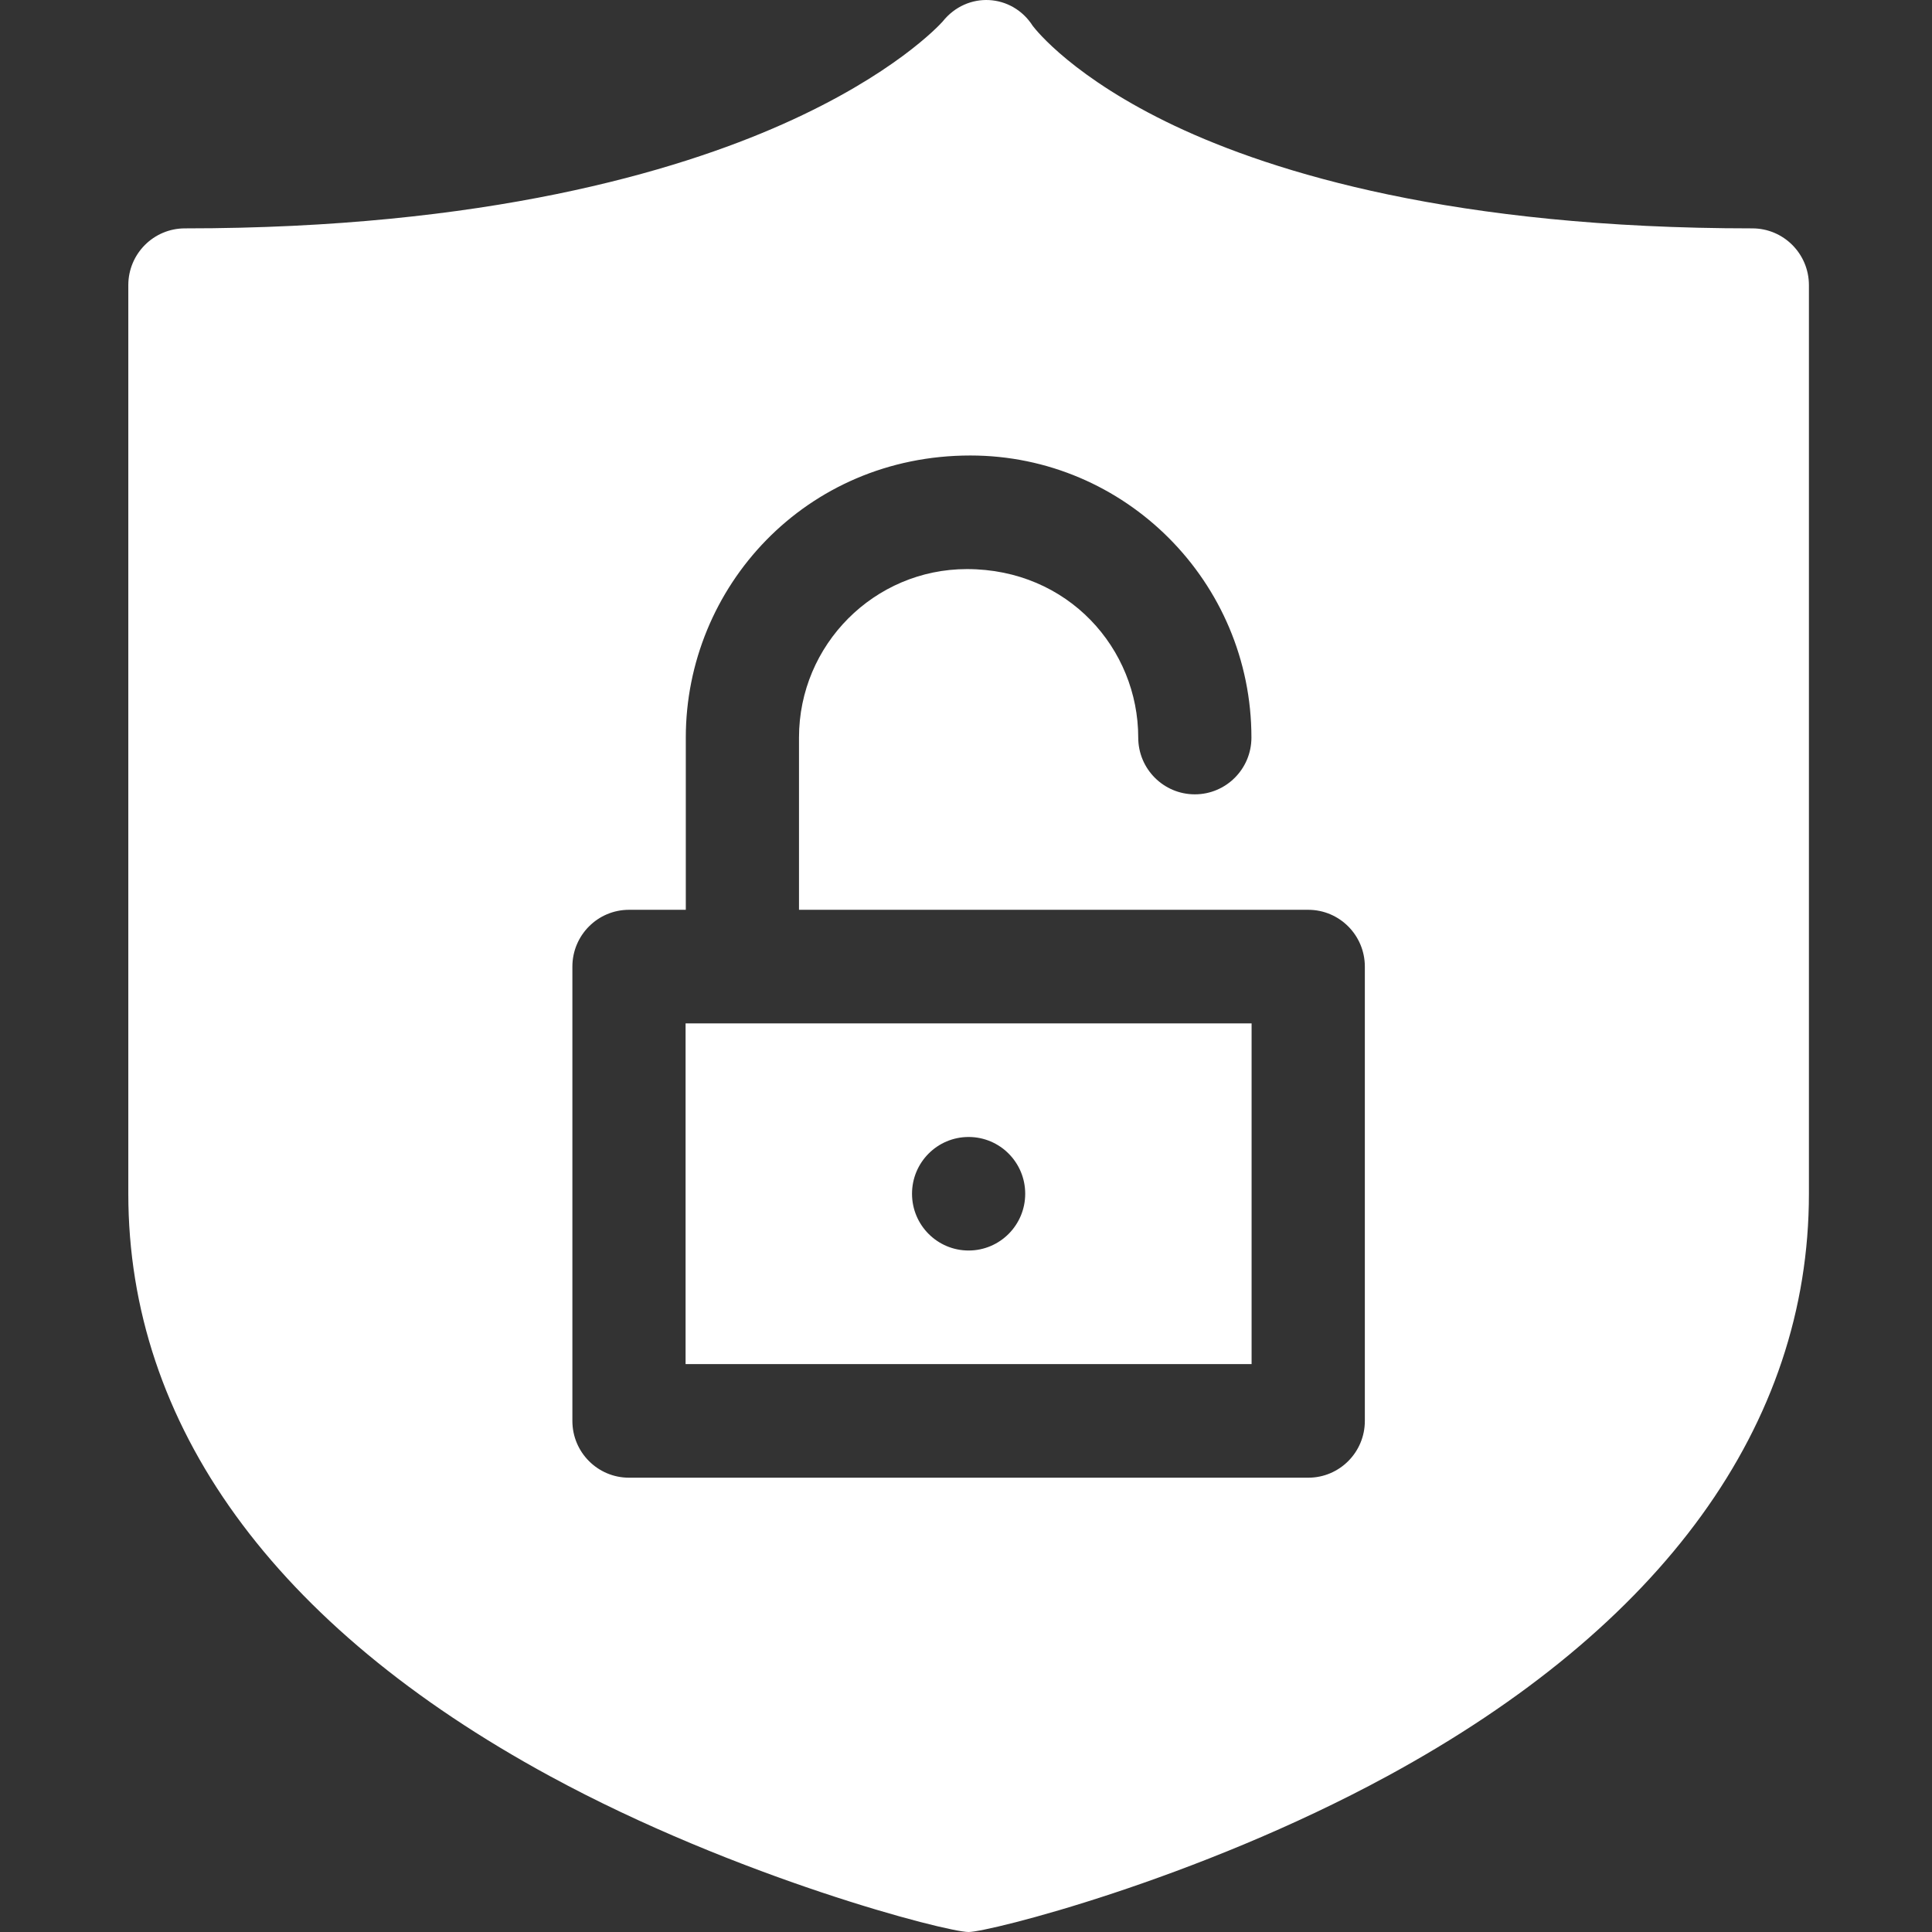 <svg width="34" height="34" viewBox="0 0 34 34" fill="none" xmlns="http://www.w3.org/2000/svg">
<rect x="0" y="0" width="34" height="34" fill="#333333" stroke="none"/>
<g clip-path="url(#clip0_72_134)">
<path d="M12.065 24.006H22.026V18.01H12.065V24.006ZM17.046 20.009C17.596 20.009 18.042 20.456 18.042 21.008C18.042 21.56 17.596 22.007 17.046 22.007C16.496 22.007 16.05 21.56 16.05 21.008C16.05 20.456 16.496 20.009 17.046 20.009Z" fill="white"/>
<path d="M30.838 4.019C25.592 4.019 22.416 3.038 20.676 2.216C18.904 1.378 18.235 0.535 18.175 0.456C17.813 -0.112 17.021 -0.163 16.588 0.38C16.53 0.445 15.724 1.319 13.775 2.185C11.894 3.022 8.541 4.019 3.254 4.019C2.704 4.019 2.258 4.466 2.258 5.018V21.008C2.258 25.075 4.823 28.619 9.676 31.256C12.973 33.048 16.654 34 17.046 34C17.396 34 21.039 33.091 24.416 31.256C29.269 28.619 31.834 25.075 31.834 21.008V5.018C31.834 4.466 31.388 4.019 30.838 4.019ZM24.019 25.006C24.019 25.558 23.573 26.005 23.023 26.005H11.069C10.519 26.005 10.073 25.558 10.073 25.006V17.011C10.073 16.459 10.519 16.011 11.069 16.011H12.069V12.98C12.069 10.333 14.176 8.016 17.076 8.016C19.804 8.016 22.023 10.243 22.023 12.98C22.023 13.532 21.577 13.979 21.027 13.979C20.477 13.979 20.031 13.532 20.031 12.98C20.031 11.418 18.8 10.015 17.016 10.015C15.386 10.015 14.061 11.345 14.061 12.98V16.011H23.023C23.573 16.011 24.019 16.459 24.019 17.011V25.006Z" fill="white"/>
</g>
<defs>
<clipPath id="clip0_72_134">
<rect width="34" height="34" fill="white"/>
</clipPath>
</defs>
</svg>

